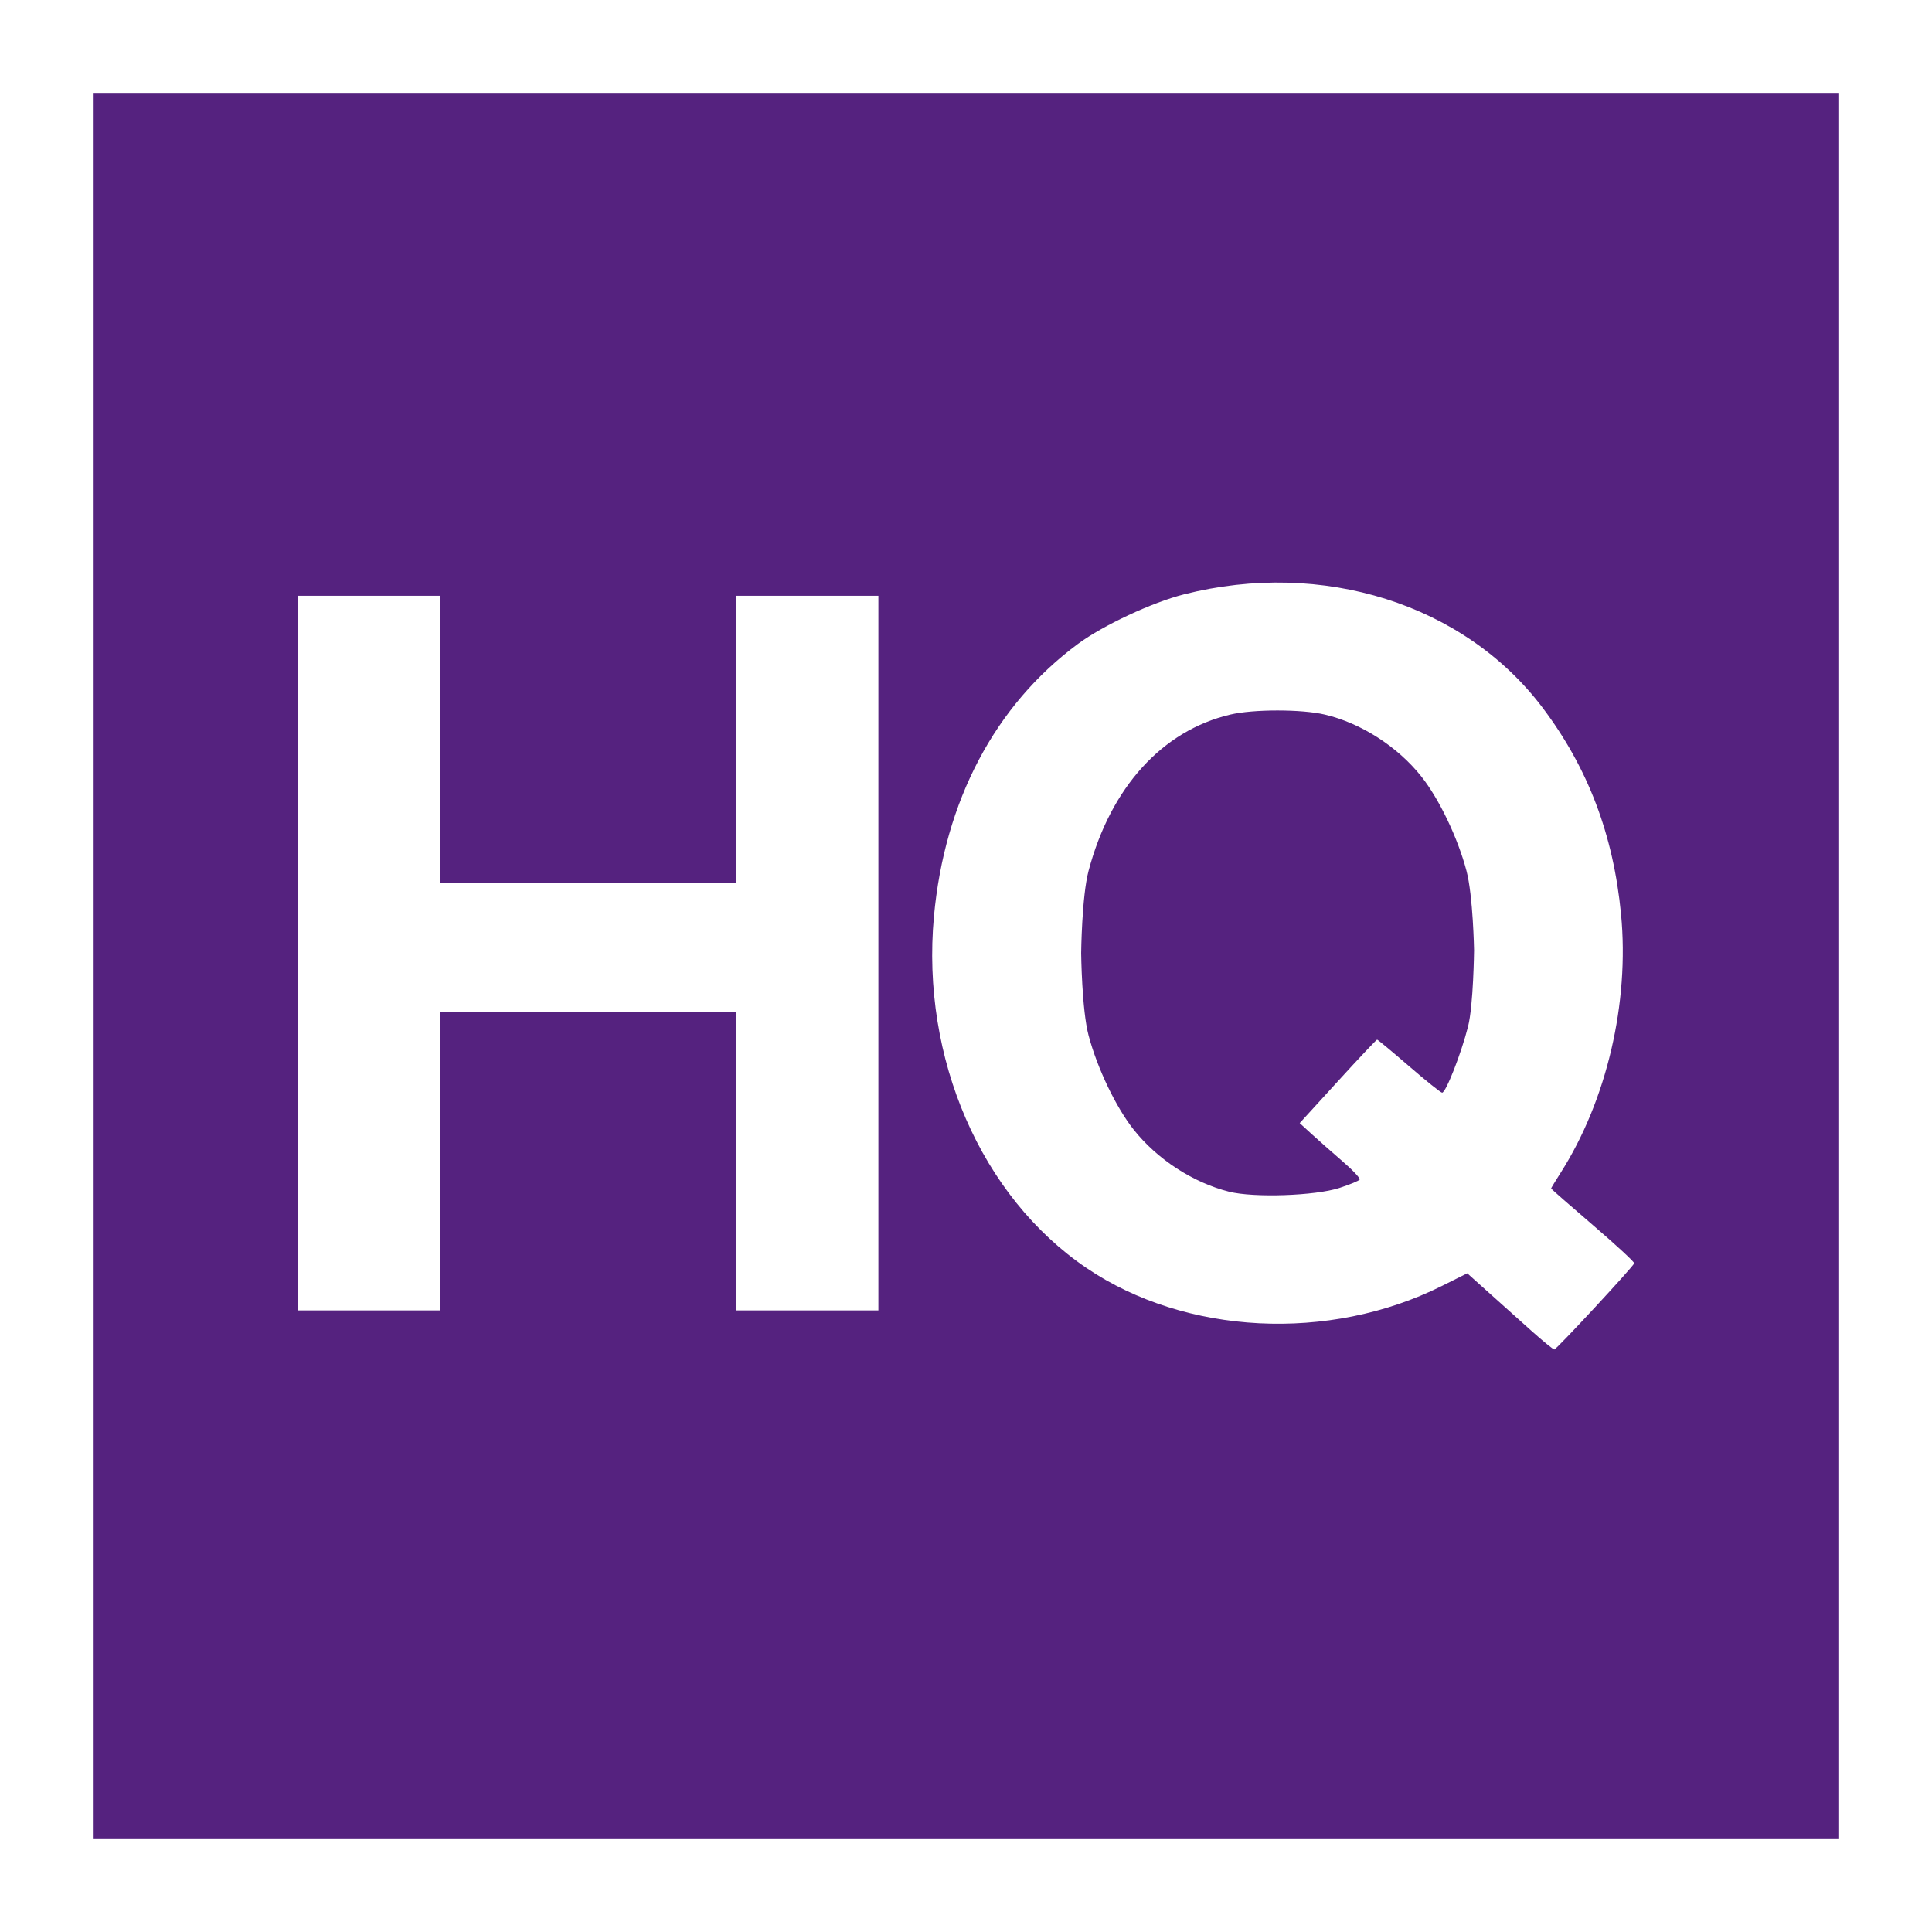<?xml version="1.0" encoding="UTF-8" standalone="no"?>
<svg xmlns:inkscape="http://www.inkscape.org/namespaces/inkscape" xmlns:sodipodi="http://sodipodi.sourceforge.net/DTD/sodipodi-0.dtd" xmlns="http://www.w3.org/2000/svg" xmlns:svg="http://www.w3.org/2000/svg" width="1000" height="1000" viewBox="0 0 264.583 264.583" version="1.1" id="svg5" inkscape:version="1.1 (c68e22c387, 2021-05-23)" sodipodi:docname="hq-logo.svg">
  <rect x="0" y="0" width="264.583" height="264.583" fill="#808080" stroke="none"/>
  <defs id="defs2"></defs>
  <g inkscape:groupmode="layer" id="layer5" inkscape:label="Layer 4" style="display:inline;opacity:1">
    <g id="rect18096" inkscape:export-filename="D:\PROJECTS\Brainvine\HQIntake\hq-logo.png" inkscape:export-xdpi="95.999763" inkscape:export-ydpi="95.999763">
      <path style="color:#000000;fill:#55227f;stroke-width:12.718;stroke-linecap:round;-inkscape-stroke:none;paint-order:markers fill stroke" d="M 6.359,6.359 H 258.224 V 258.224 H 6.359 Z" id="path27629"></path>
      <path style="color:#000000;fill:#ffffff;stroke-linecap:round;-inkscape-stroke:none;paint-order:markers fill stroke" d="M 0,0 V 6.359 264.584 H 264.584 V 0 Z M 12.719,12.719 H 251.865 V 251.865 H 12.719 Z" id="path27631"></path>
    </g>
    <path style="display:inline;fill:#ffffff;stroke-width:0.382" d="m 209.694,182.226 c -1.586,-1.419 -4.205,-3.766 -5.82,-5.215 l -2.937,-2.634 -3.528,1.76 c -15.407,7.685 -35.055,6.687 -48.585,-2.467 -14.462,-9.785 -22.698,-28.733 -20.926,-48.14 1.447,-15.841 8.379,-28.966 19.728,-37.353 3.442,-2.543 10.141,-5.673 14.517,-6.783 18.986,-4.813 38.418,1.333 49.119,15.535 6.215,8.248 9.684,17.381 10.734,28.262 1.171,12.131 -1.967,25.549 -8.288,35.445 -0.708,1.108 -1.287,2.063 -1.287,2.122 0,0.059 2.584,2.324 5.742,5.033 3.158,2.709 5.696,5.056 5.639,5.216 -0.184,0.513 -10.65,11.8 -10.942,11.8 -0.155,0 -1.579,-1.161 -3.165,-2.58 z m -26.247,-19.547 c 1.41,-0.457 2.651,-0.971 2.757,-1.142 0.106,-0.171 -0.962,-1.307 -2.373,-2.522 -1.411,-1.216 -3.302,-2.885 -4.202,-3.71 l -1.637,-1.5 5.214,-5.715 c 2.868,-3.143 5.291,-5.715 5.385,-5.715 0.094,0 2.062,1.634 4.372,3.632 2.311,1.997 4.349,3.632 4.53,3.632 0.515,0 2.609,-5.34 3.552,-9.057 0.739,-2.915 0.824,-10.439 0.824,-10.439 0,0 -0.13,-7.452 -1.04,-10.895 -1.191,-4.507 -3.737,-9.829 -6.171,-12.899 -3.251,-4.1 -8.27,-7.323 -13.223,-8.49 -3.175,-0.748 -9.775,-0.75 -12.943,-0.002 -9.331,2.2 -16.376,9.962 -19.413,21.392 -0.934,3.516 -1.016,11.277 -1.016,11.277 0,0 0.082,7.761 1.016,11.277 1.2,4.514 3.748,9.835 6.177,12.899 3.221,4.062 8.135,7.258 13.064,8.497 3.399,0.854 11.775,0.568 15.126,-0.517 z M 40.781,130.524 V 81.593 h 9.748 9.748 v 19.687 19.687 H 80.537 100.797 V 101.28 81.593 h 9.748 9.748 v 48.931 48.931 h -9.748 -9.748 V 159.003 138.552 H 80.537 60.276 v 20.452 20.452 h -9.748 -9.748 z" id="path16493" sodipodi:nodetypes="sscsssscsssssssscssscssssscssscscsssccccccccccccccccccccccccccc" inkscape:export-filename="D:\PROJECTS\Brainvine\HQIntake\hq-logo.png" inkscape:export-xdpi="95.999763" inkscape:export-ydpi="95.999763"></path>
  </g>
</svg>
